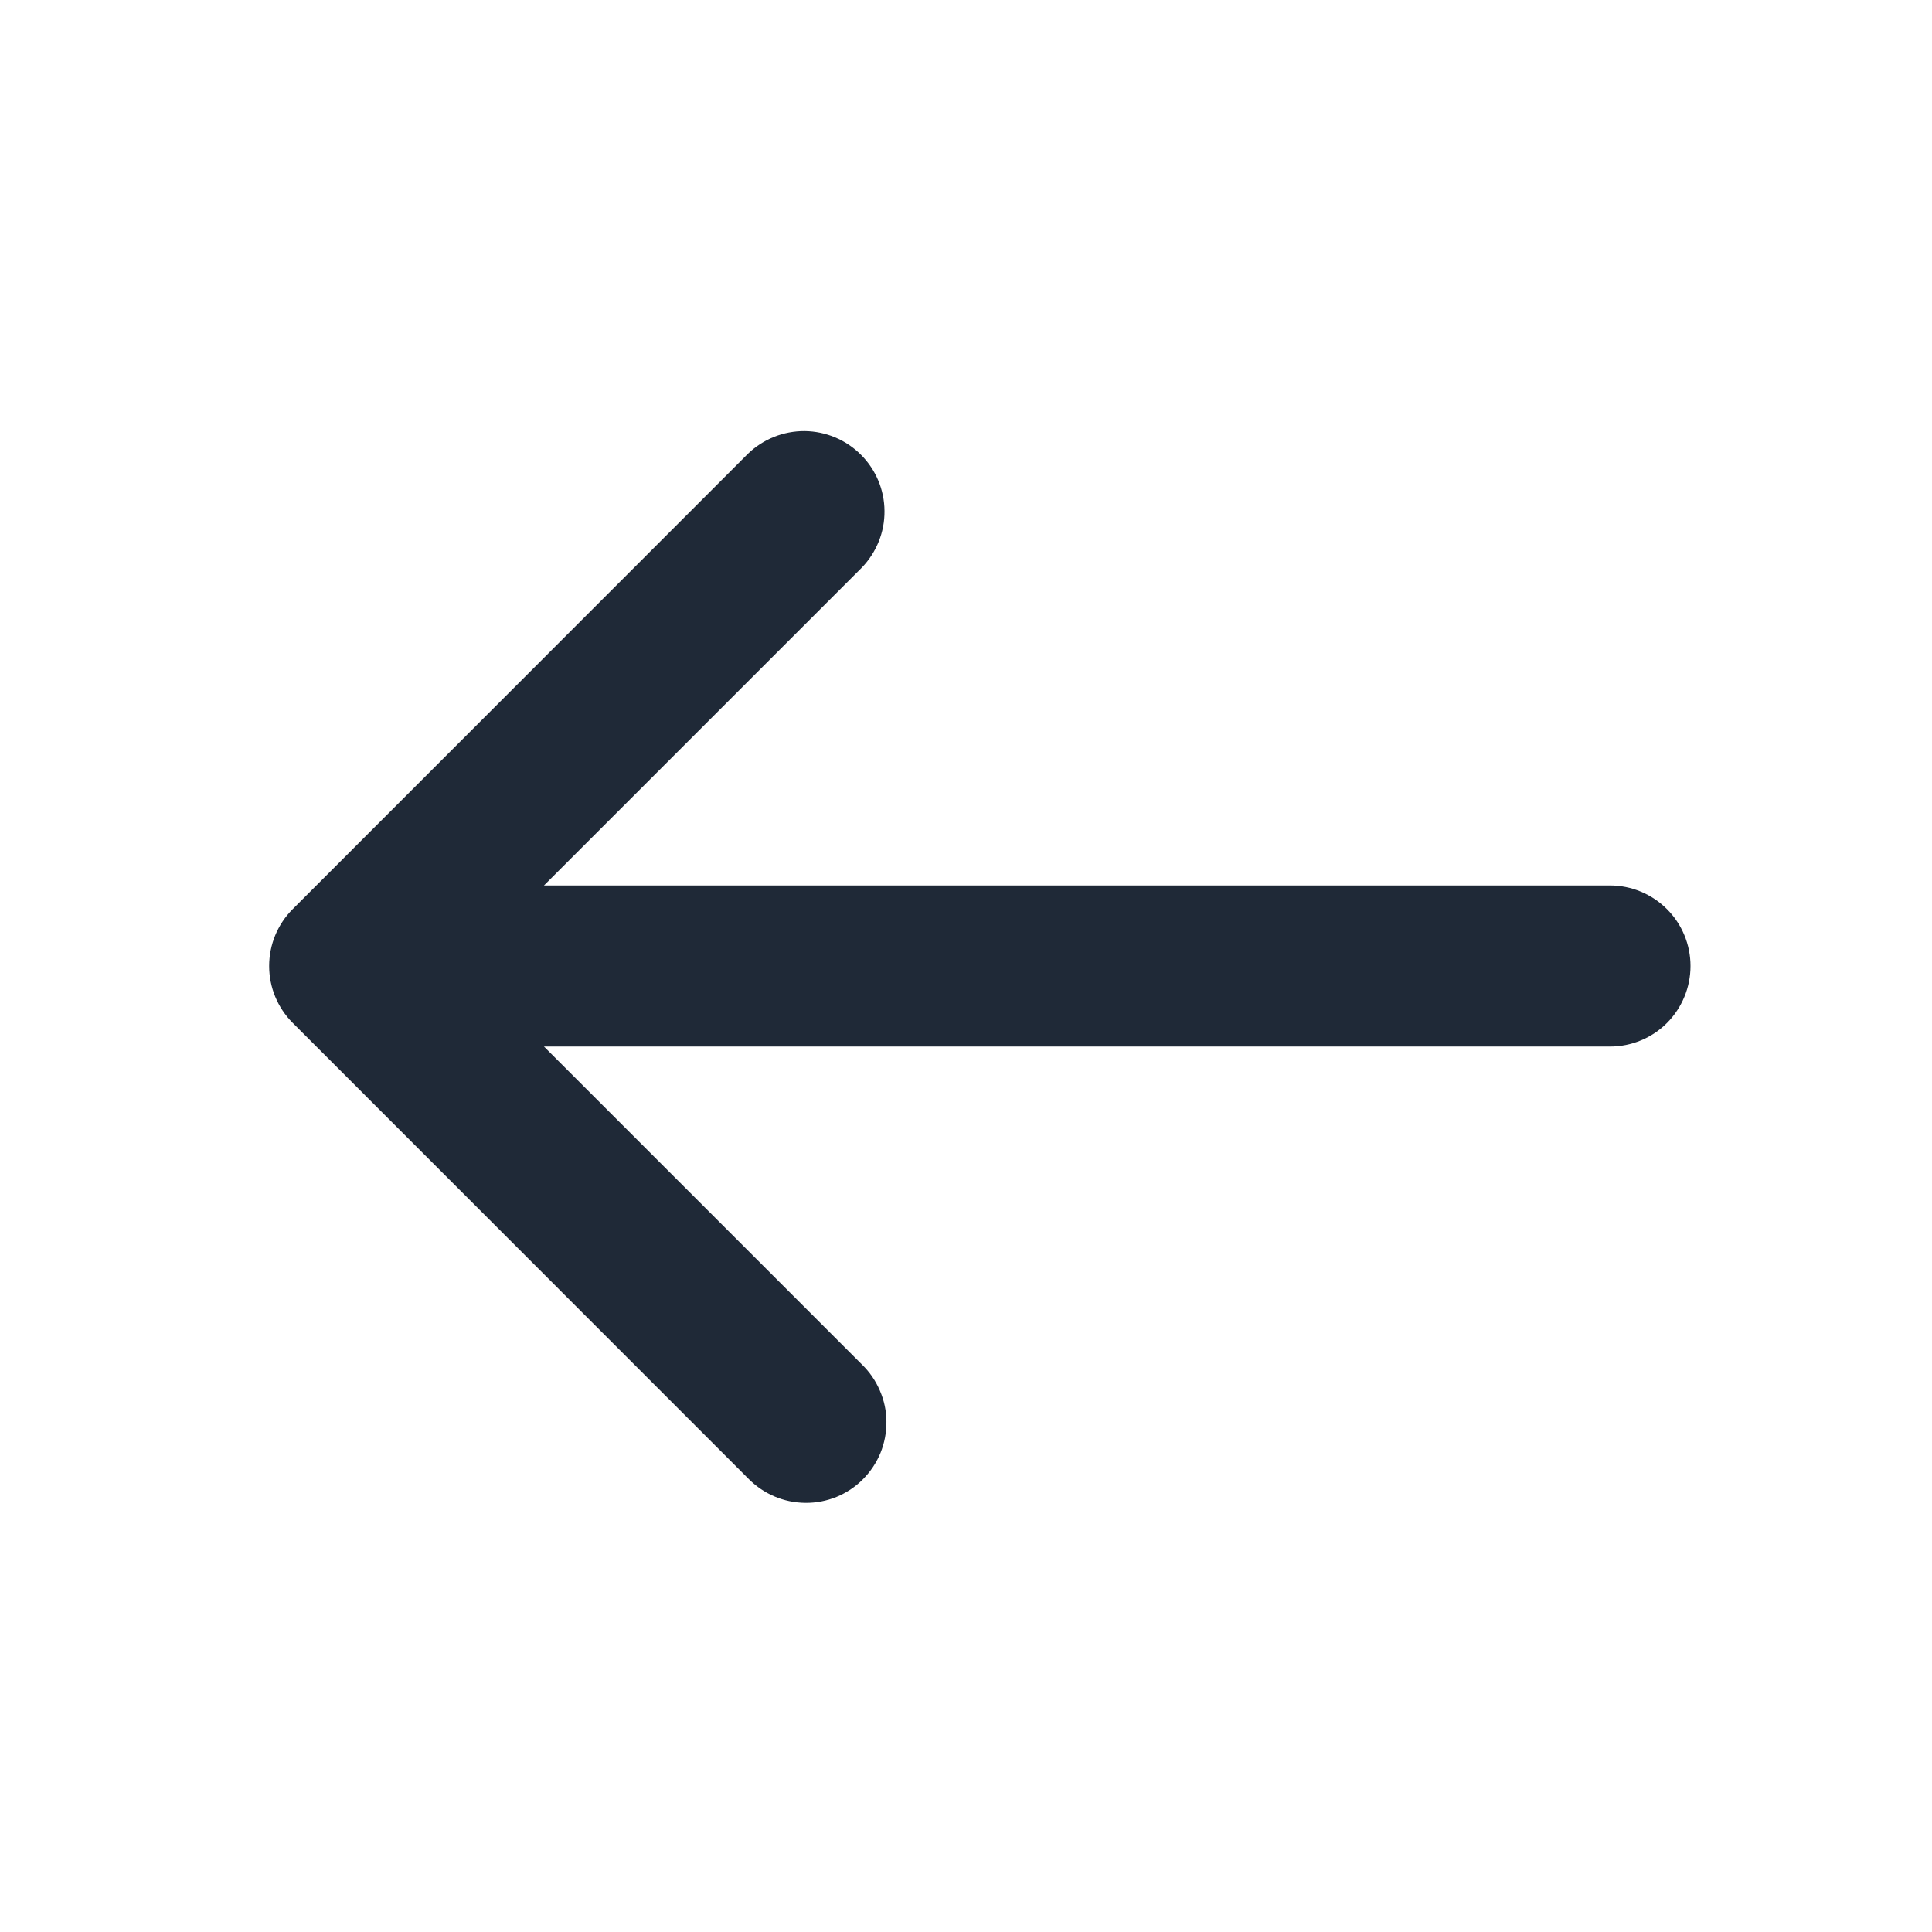 <svg width="16" height="16" viewBox="0 0 16 16" fill="none" xmlns="http://www.w3.org/2000/svg">
<g clip-path="url(#clip0_27_3847)">
<path d="M2.424 7.529C2.299 7.654 2.229 7.823 2.229 8C2.229 8.177 2.299 8.346 2.424 8.471L6.195 12.243C6.257 12.306 6.33 12.357 6.412 12.392C6.493 12.427 6.58 12.445 6.669 12.446C6.758 12.447 6.845 12.43 6.927 12.397C7.009 12.363 7.084 12.314 7.146 12.251C7.209 12.188 7.258 12.114 7.292 12.032C7.325 11.95 7.342 11.862 7.341 11.774C7.341 11.685 7.322 11.598 7.287 11.517C7.252 11.435 7.202 11.362 7.138 11.3L4.505 8.667L13.333 8.667C13.51 8.667 13.68 8.597 13.805 8.472C13.93 8.346 14 8.177 14 8C14 7.823 13.93 7.654 13.805 7.529C13.68 7.404 13.51 7.333 13.333 7.333L4.505 7.333L7.138 4.7C7.259 4.574 7.327 4.406 7.325 4.231C7.324 4.056 7.253 3.889 7.13 3.766C7.006 3.642 6.839 3.572 6.664 3.57C6.489 3.569 6.321 3.636 6.195 3.757L2.424 7.529Z" fill="#1F2937"/>
</g>
<defs>
<clipPath id="clip0_27_3847">
<rect width="16" height="16" fill="white" transform="translate(0 16) rotate(-90)"/>
</clipPath>
</defs>
</svg>
